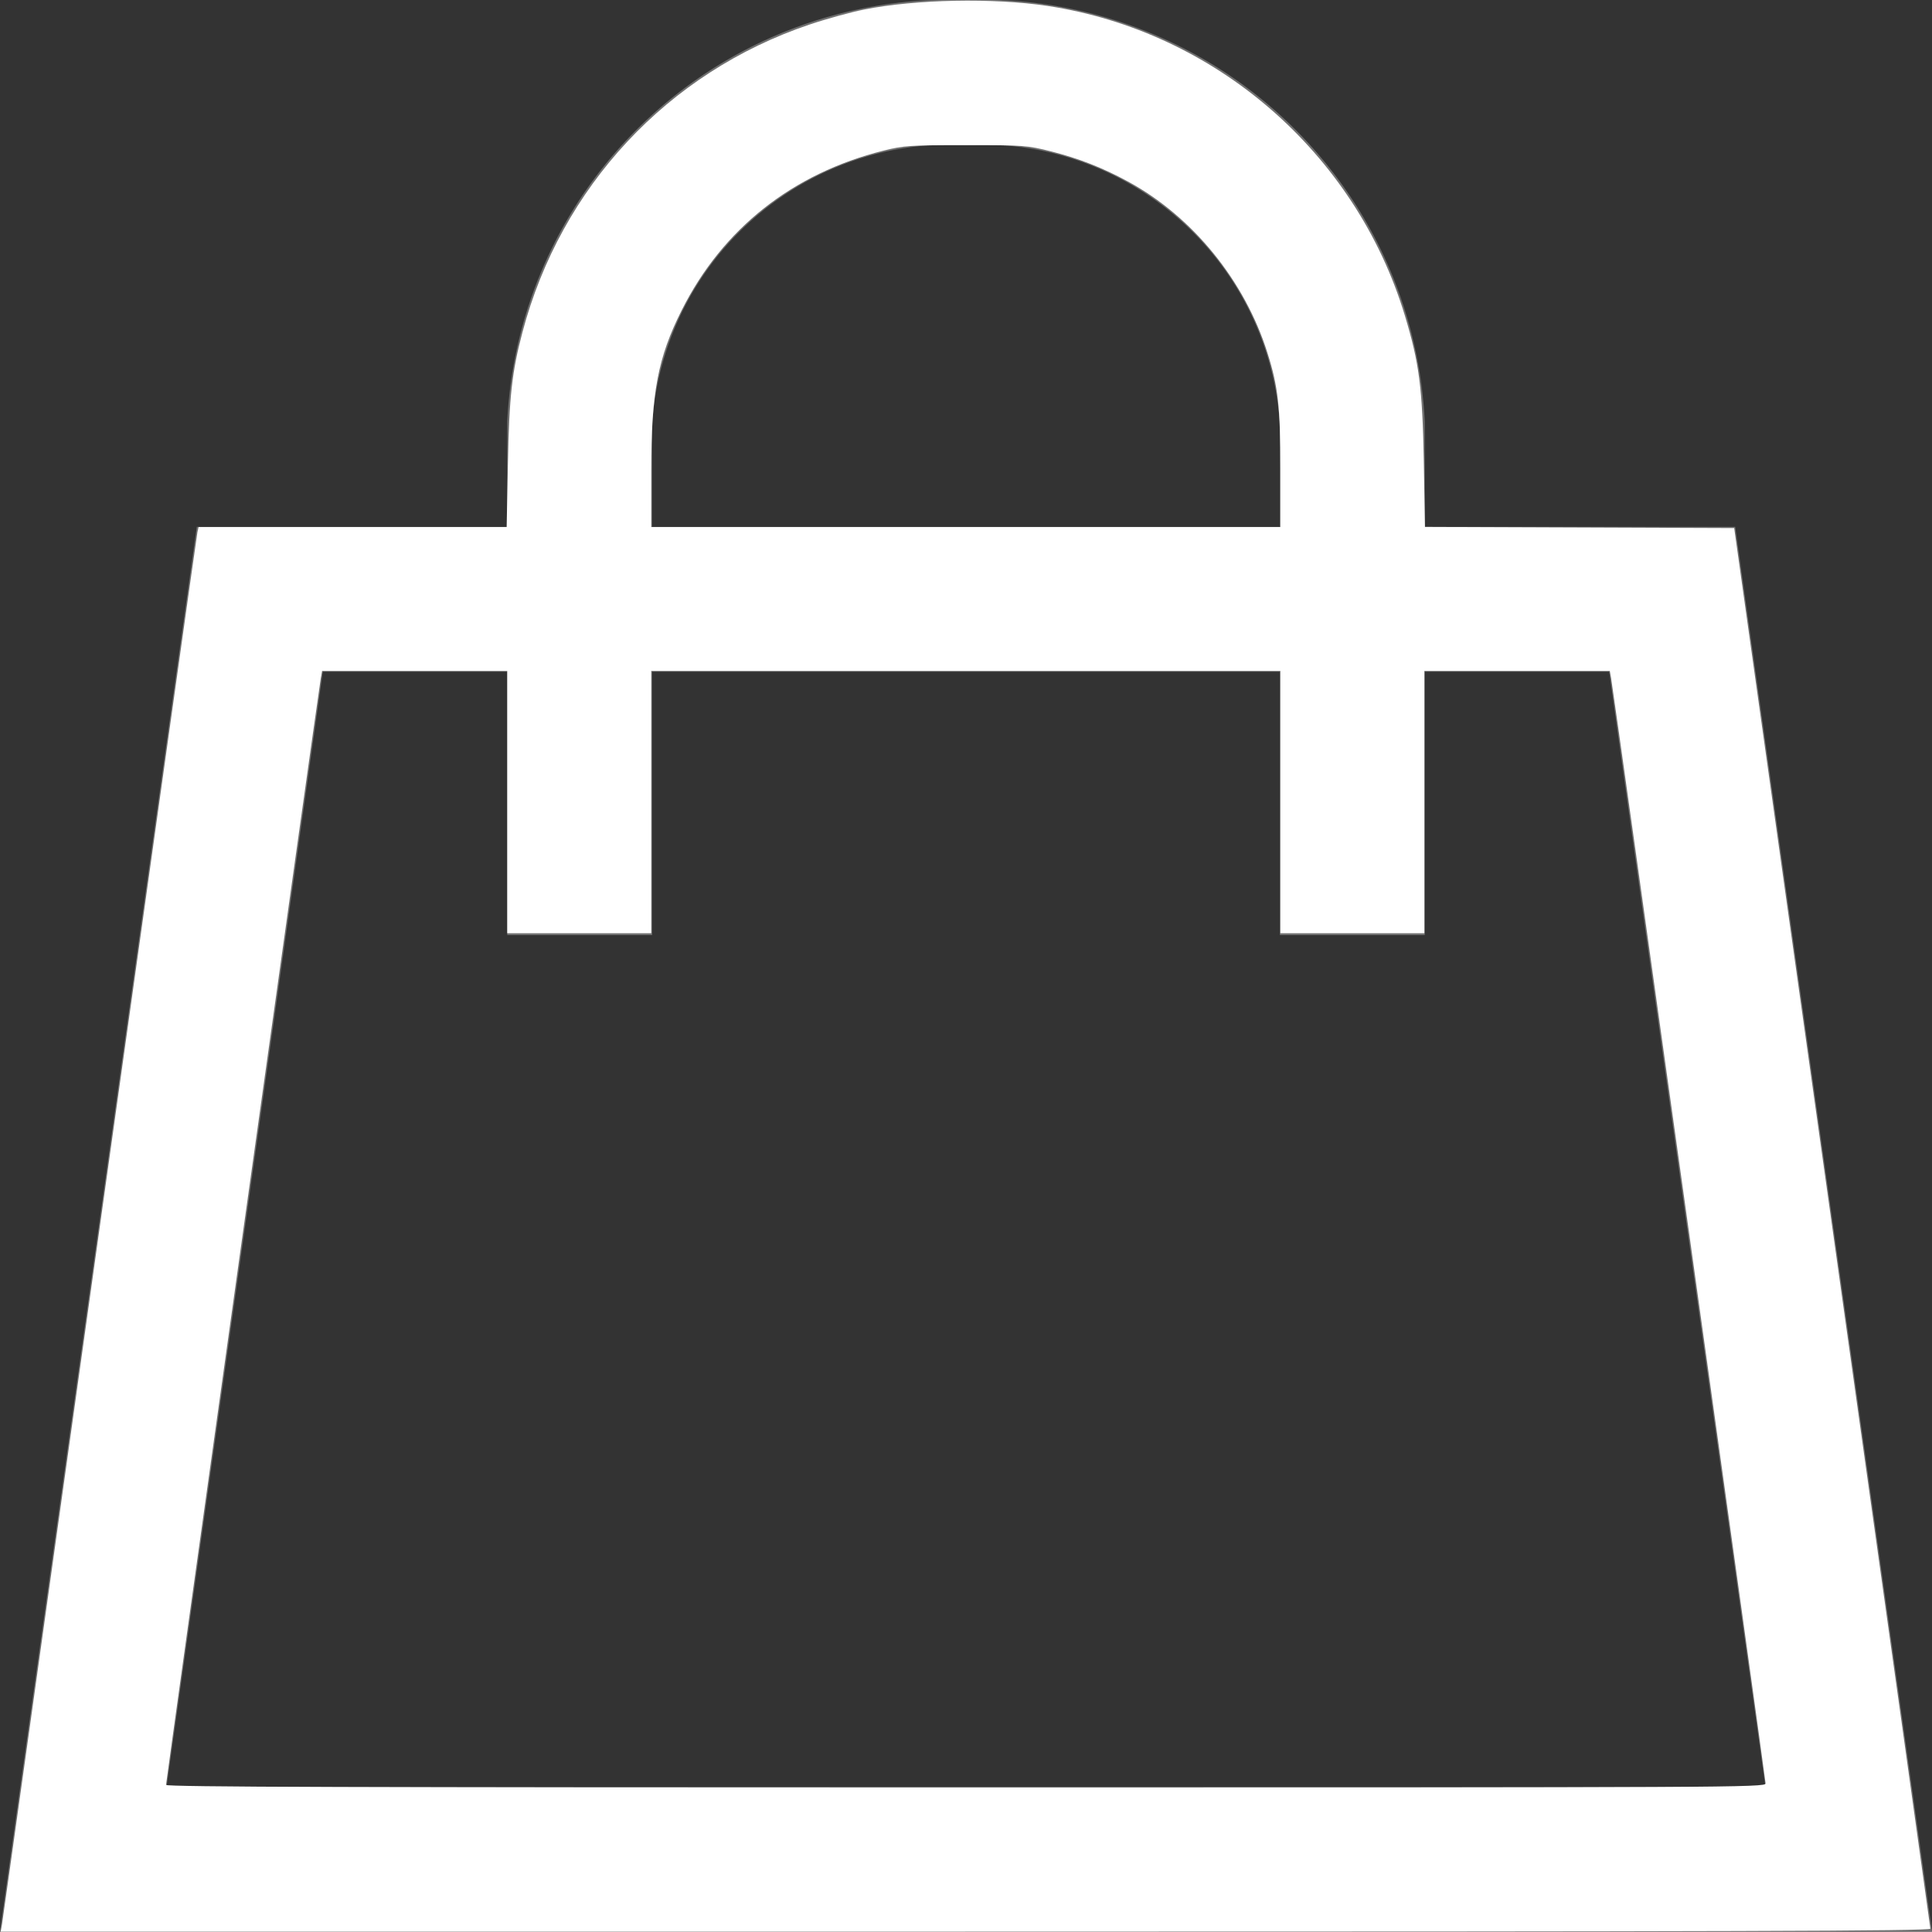 <?xml version="1.0" encoding="UTF-8" standalone="no"?>
<svg
   width="20.004"
   height="20"
   viewBox="0 0 20.004 20"
   version="1.1"
   id="svg561"
   sodipodi:docname="Warenkorb_hell.svg"
   inkscape:version="1.1.1 (3bf5ae0d25, 2021-09-20)"
   xmlns:inkscape="http://www.inkscape.org/namespaces/inkscape"
   xmlns:sodipodi="http://sodipodi.sourceforge.net/DTD/sodipodi-0.dtd"
   xmlns="http://www.w3.org/2000/svg"
   xmlns:svg="http://www.w3.org/2000/svg">
  <rect x="0" y="0" width="20.004" height="20" fill="#333333" stroke="none"/>
  <defs
     id="defs565" />
  <sodipodi:namedview
     id="namedview563"
     pagecolor="#ffffff"
     bordercolor="#666666"
     borderopacity="1.0"
     inkscape:pageshadow="2"
     inkscape:pageopacity="0.0"
     inkscape:pagecheckerboard="0"
     showgrid="false"
     inkscape:zoom="41.6"
     inkscape:cx="10.012019"
     inkscape:cy="10.012019"
     inkscape:window-width="2560"
     inkscape:window-height="1017"
     inkscape:window-x="-8"
     inkscape:window-y="-8"
     inkscape:window-maximized="1"
     inkscape:current-layer="svg561" />
  <g
     id="Bag_AA"
     data-name="Bag AA"
     transform="translate(0.862 0.75)">
    <path
       id="Pfad_4"
       data-name="Pfad 4"
       d="M20.28,20.045H2L3.828,7H18.452Z"
       transform="translate(-2 -1.545)"
       fill="none"
       stroke="#707070"
       stroke-linecap="square"
       stroke-miterlimit="10"
       stroke-width="1.5" />
    <path
       id="Pfad_5"
       data-name="Pfad 5"
       d="M8,9.182V4.636A3.843,3.843,0,0,1,12,1h0a3.843,3.843,0,0,1,4,3.636V9.182"
       transform="translate(-2.86 -1)"
       fill="none"
       stroke="#707070"
       stroke-linecap="square"
       stroke-miterlimit="10"
       stroke-width="1.5" />
  </g>
  <path
     style="fill:#ffffff;stroke-width:0.024"
     d="M 0.021,19.922 C 0.029,19.879 0.484,16.631 1.033,12.704 1.583,8.778 2.037,5.541 2.044,5.511 l 0.012,-0.054 H 3.651 5.246 L 5.259,4.802 C 5.272,4.106 5.301,3.848 5.41,3.438 5.809,1.933 6.914,0.749 8.38,0.255 8.557,0.195 8.813,0.125 8.95,0.098 9.485,-0.008 10.279,-0.024 10.844,0.061 12.581,0.322 14.034,1.58 14.545,3.264 c 0.15,0.495 0.183,0.75 0.197,1.513 l 0.012,0.679 1.601,0.006 1.601,0.006 1.015,7.236 c 0.558,3.98 1.015,7.249 1.016,7.266 C 19.988,19.994 17.974,20 9.997,20 H 0.007 Z M 18.281,18.466 c 0,-0.042 -1.571,-11.288 -1.599,-11.441 l -0.014,-0.078 h -0.96 -0.96 v 1.358 1.358 H 14.002 13.257 V 8.305 6.947 H 10 6.743 v 1.358 1.358 H 5.998 5.252 V 8.305 6.947 H 4.294 3.335 l -0.014,0.078 C 3.299,7.148 1.719,18.45 1.719,18.481 c 0,0.021 1.974,0.028 8.281,0.028 7.958,0 8.281,-0.002 8.281,-0.043 z M 13.257,4.859 c 0,-0.648 -0.023,-0.855 -0.134,-1.206 C 12.887,2.905 12.347,2.242 11.678,1.879 11.417,1.737 11.174,1.642 10.885,1.568 10.634,1.505 10.602,1.503 10,1.503 9.423,1.503 9.358,1.507 9.147,1.56 8.205,1.796 7.483,2.367 7.058,3.213 6.812,3.702 6.743,4.065 6.743,4.872 V 5.457 H 10 13.257 Z"
     id="path641" />
</svg>
